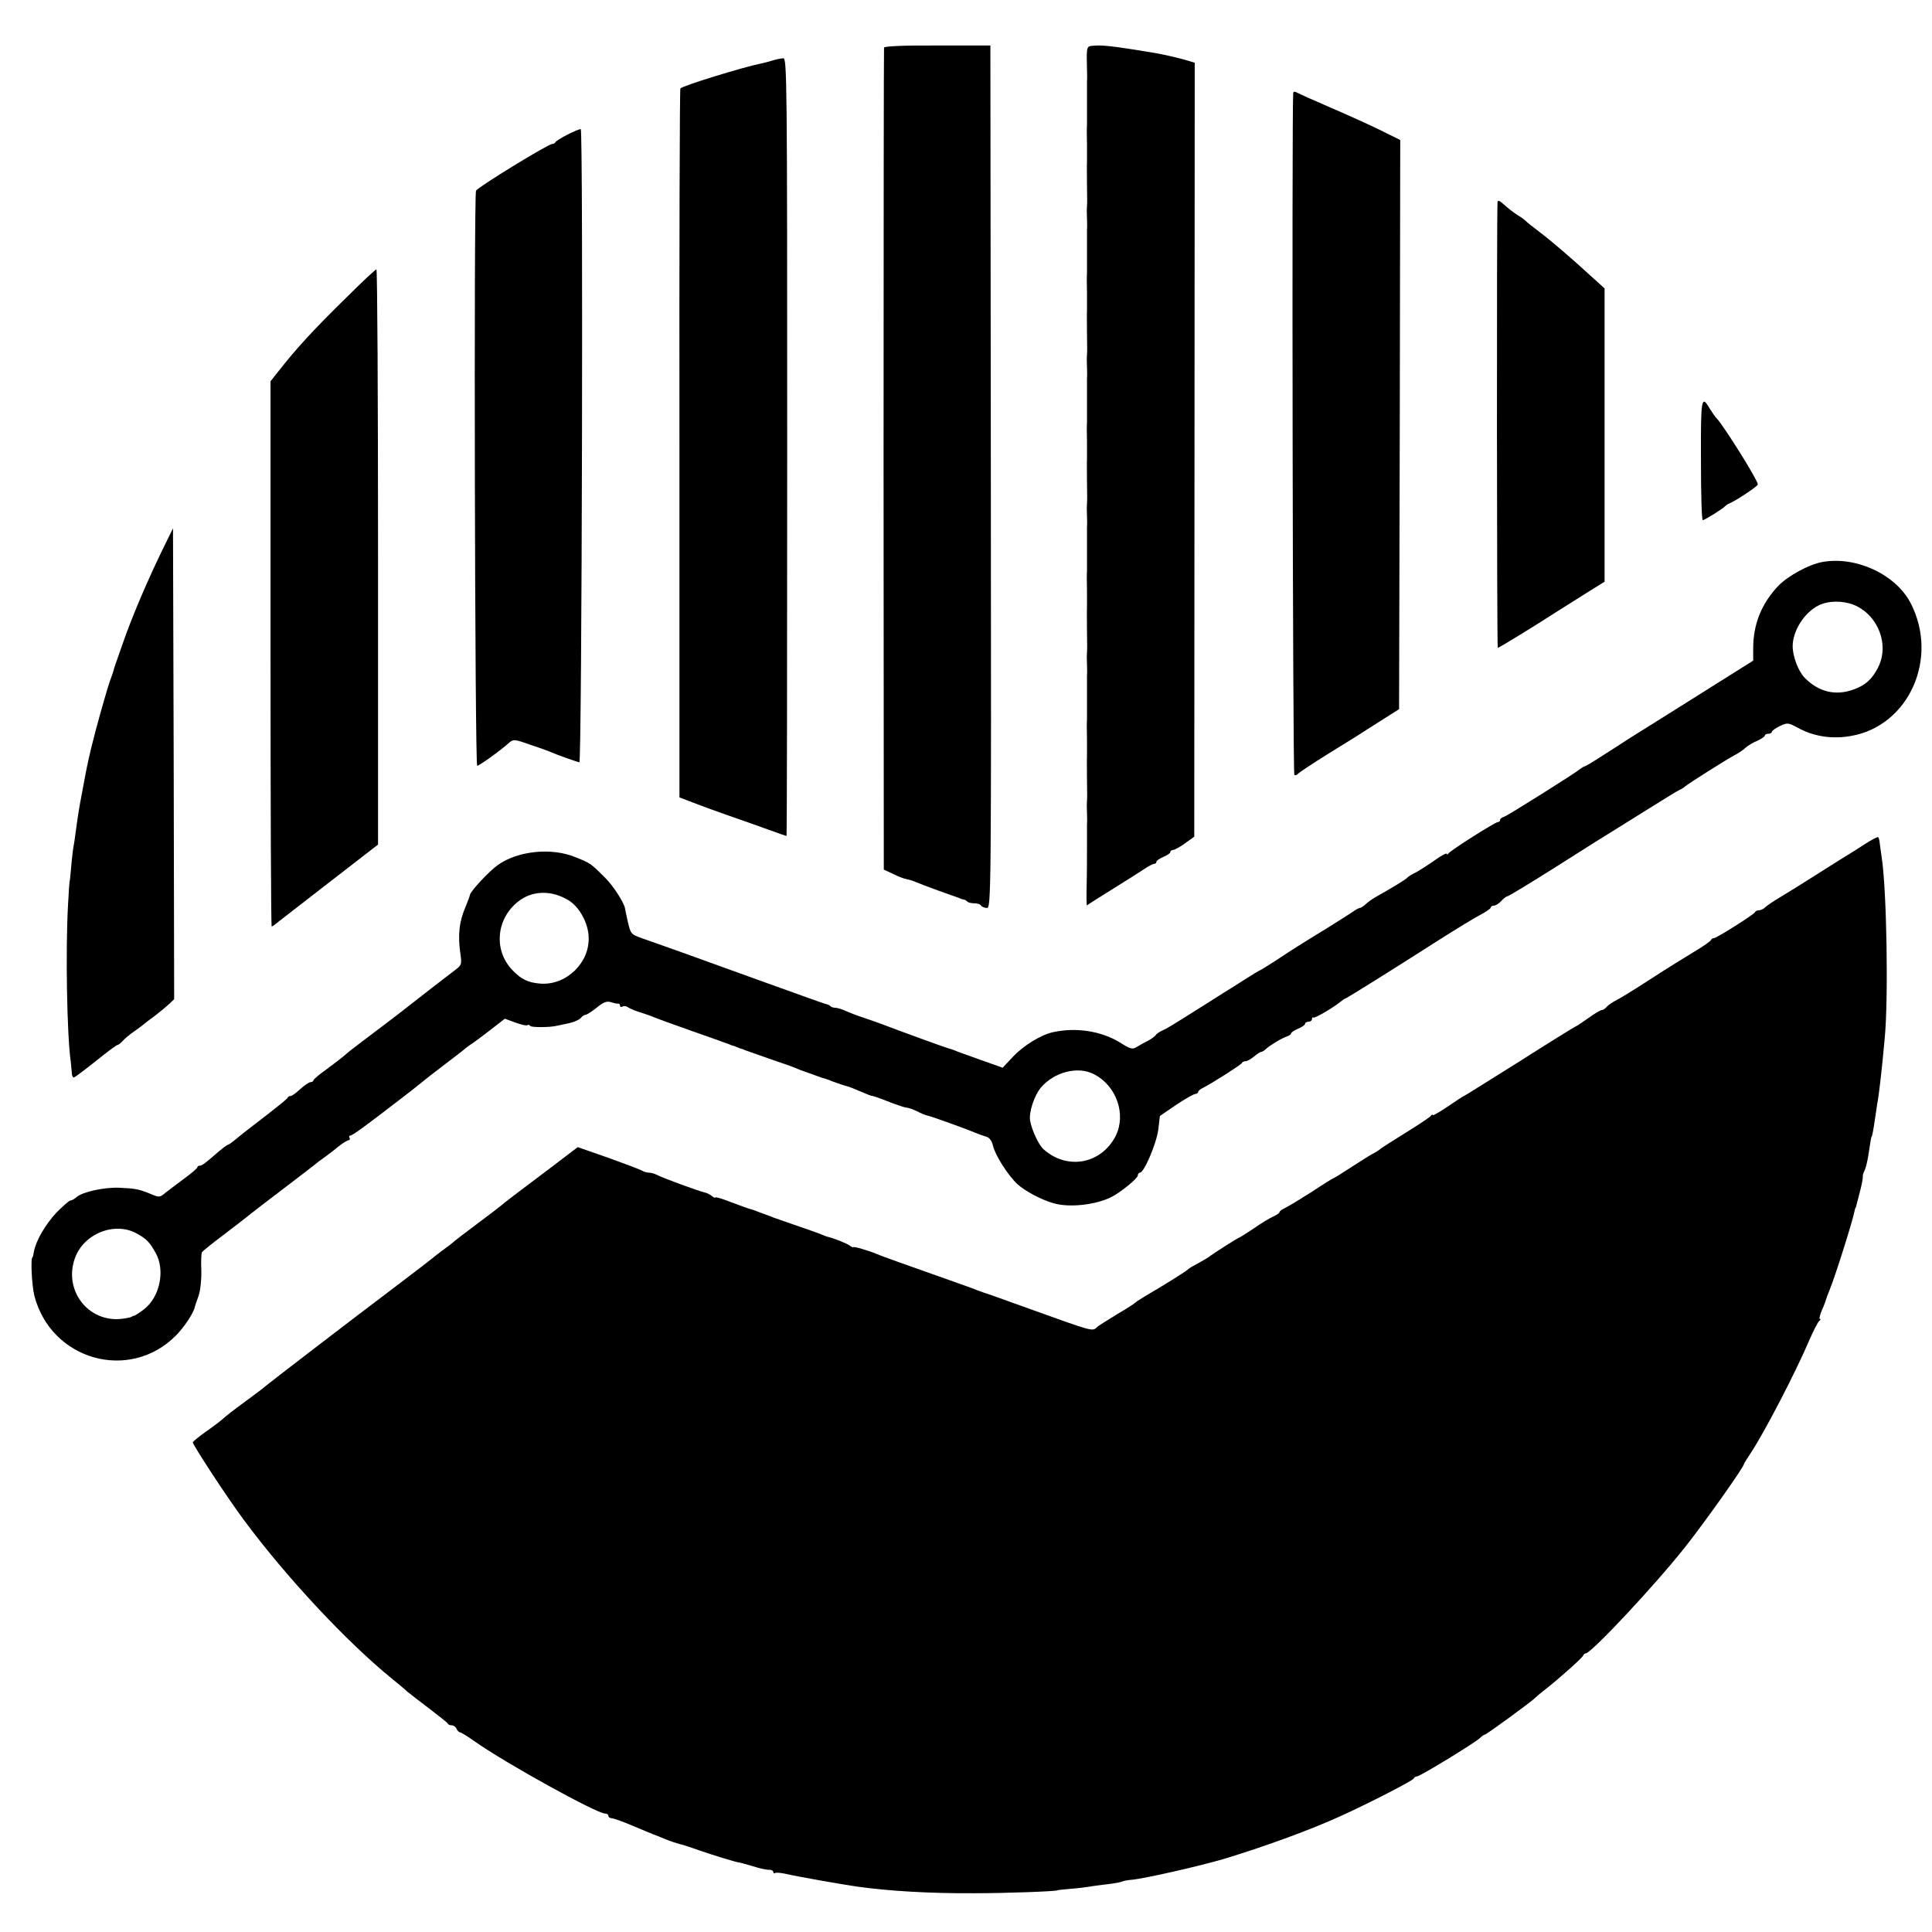 <?xml version="1.0" standalone="no"?>
<!DOCTYPE svg PUBLIC "-//W3C//DTD SVG 20010904//EN"
 "http://www.w3.org/TR/2001/REC-SVG-20010904/DTD/svg10.dtd">
<svg version="1.0" xmlns="http://www.w3.org/2000/svg"
 width="832pt" height="832pt" viewBox="0 0 832 832"
 preserveAspectRatio="xMidYMid meet">
<g transform="translate(0,832) scale(0.1,-0.1)"
fill="#000000" stroke="none">
<path d="M3807 8115 c-1 -5 -2 -804 -2 -1775 l1 -1765 39 -18 c21 -11 48 -21
59 -23 12 -2 30 -8 41 -13 11 -5 54 -21 95 -36 41 -15 82 -29 90 -32 8 -4 18
-7 22 -7 3 -1 10 -4 14 -9 4 -4 18 -7 30 -7 13 0 26 -4 29 -10 3 -5 15 -10 25
-10 18 0 19 45 17 1857 l-2 1857 -227 0 c-144 1 -229 -3 -231 -9z"/>
<path d="M4690 8120 c-10 -6 -11 -19 -9 -95 1 -22 1 -47 0 -55 0 -8 0 -51 0
-95 0 -44 0 -87 0 -95 -1 -8 -1 -44 0 -80 0 -36 0 -72 0 -80 -1 -8 0 -51 0
-95 1 -44 1 -87 0 -95 -1 -8 -1 -31 0 -50 1 -19 1 -42 0 -50 0 -8 0 -51 0 -95
0 -44 0 -87 0 -95 -1 -8 -1 -44 0 -80 0 -36 0 -72 0 -80 -1 -8 0 -51 0 -95 1
-44 1 -87 0 -95 -1 -8 -1 -31 0 -50 1 -19 1 -42 0 -50 0 -8 0 -51 0 -95 0 -44
0 -87 0 -95 -1 -8 -1 -44 0 -80 0 -36 0 -72 0 -80 -1 -8 0 -51 0 -95 1 -44 1
-87 0 -95 -1 -8 -1 -31 0 -50 1 -19 1 -42 0 -50 0 -8 0 -51 0 -95 0 -44 0 -87
0 -95 -1 -8 -1 -44 0 -80 0 -36 0 -72 0 -80 -1 -8 0 -51 0 -95 1 -44 1 -87 0
-95 -1 -8 -1 -31 0 -50 1 -19 1 -42 0 -50 0 -8 0 -51 0 -95 0 -44 0 -87 0 -95
-1 -8 -1 -44 0 -80 0 -36 0 -72 0 -80 -1 -8 0 -51 0 -95 1 -44 1 -87 0 -95 -1
-8 -1 -31 0 -50 1 -19 1 -42 0 -50 0 -8 0 -51 0 -95 0 -90 0 -83 -1 -150 -1
-27 -1 -62 -1 -77 l1 -27 34 22 c19 12 67 42 107 67 40 25 88 55 107 68 18 12
37 22 42 22 6 0 10 4 10 9 0 5 14 14 30 21 17 7 30 16 30 21 0 5 6 9 13 9 6 1
30 13 51 29 l39 28 1 1666 1 1667 -30 9 c-35 11 -118 30 -160 36 -128 21 -166
26 -208 29 -26 1 -52 -1 -57 -4z"/>
<path d="M3325 8059 c-16 -5 -39 -11 -50 -13 -75 -15 -338 -96 -345 -107 -3
-4 -5 -692 -4 -1530 l0 -1523 55 -21 c30 -12 101 -38 159 -58 58 -20 136 -48
175 -62 38 -14 71 -25 72 -25 2 0 3 754 3 1675 0 1589 -1 1675 -17 1674 -10 0
-31 -5 -48 -10z"/>
<path d="M5569 7918 c-6 -92 -2 -2931 5 -2935 4 -3 11 -1 15 4 3 5 62 44 131
87 69 42 166 103 215 135 l90 57 3 1226 2 1225 -97 48 c-54 26 -150 69 -213
96 -63 27 -123 54 -132 59 -13 7 -18 7 -19 -2z"/>
<path d="M2445 7741 c-27 -14 -51 -29 -53 -33 -2 -5 -8 -8 -14 -8 -17 0 -316
-183 -328 -201 -10 -15 -5 -2479 5 -2477 10 1 106 70 138 100 18 15 23 15 90
-9 40 -13 81 -28 92 -33 22 -10 104 -39 120 -43 11 -2 17 2722 6 2727 -3 1
-28 -9 -56 -23z"/>
<path d="M6449 7449 c-4 -49 -3 -1919 1 -1919 5 0 149 88 245 150 33 21 95 60
138 87 l77 48 0 631 0 632 -53 48 c-95 87 -178 158 -231 198 -28 21 -53 41
-56 45 -3 3 -18 15 -35 25 -16 10 -42 30 -57 44 -20 18 -28 22 -29 11z"/>
<path d="M1495 7042 c-144 -141 -217 -220 -300 -326 l-30 -38 0 -1174 c0 -646
2 -1174 5 -1174 3 0 17 10 32 23 15 12 117 91 227 176 l199 154 0 1238 c0 682
-3 1239 -7 1239 -4 0 -61 -53 -126 -118z"/>
<path d="M7325 6339 c0 -143 3 -259 8 -259 8 0 88 50 97 61 3 3 10 8 15 10 30
12 125 75 125 83 0 18 -147 253 -177 284 -7 7 -20 26 -30 42 -36 62 -39 47
-38 -221z"/>
<path d="M696 5945 c-62 -128 -130 -287 -167 -395 -36 -102 -38 -108 -40 -118
-1 -4 -6 -18 -11 -32 -14 -34 -66 -221 -85 -300 -18 -77 -19 -82 -38 -185 -15
-77 -19 -104 -30 -185 -2 -19 -7 -48 -10 -65 -2 -16 -7 -55 -9 -85 -3 -30 -5
-55 -6 -55 -1 0 -4 -45 -7 -100 -11 -199 -5 -561 12 -680 1 -11 3 -30 4 -42 0
-13 4 -23 9 -23 4 0 46 32 94 70 48 39 90 70 94 70 4 0 14 8 23 18 9 10 32 29
51 42 19 13 37 27 40 30 3 3 23 18 45 34 22 17 50 40 63 52 l22 21 -2 1014 -3
1014 -49 -100z"/>
<path d="M7849 5900 c-59 -10 -151 -61 -192 -104 -72 -77 -107 -165 -107 -268
l0 -53 -253 -159 c-138 -87 -268 -168 -287 -180 -19 -13 -68 -44 -107 -69 -40
-26 -75 -47 -78 -47 -3 0 -11 -5 -18 -10 -22 -19 -312 -201 -329 -207 -10 -3
-18 -9 -18 -14 0 -5 -4 -9 -9 -9 -12 0 -203 -121 -213 -135 -4 -5 -8 -6 -8 -2
0 5 -22 -7 -49 -26 -27 -19 -64 -43 -82 -53 -19 -9 -36 -20 -39 -24 -4 -6 -64
-43 -141 -86 -10 -6 -27 -18 -37 -27 -10 -10 -22 -17 -26 -17 -4 0 -19 -8 -34
-19 -15 -10 -65 -42 -112 -71 -111 -68 -143 -88 -215 -136 -33 -21 -64 -41
-70 -43 -5 -2 -28 -16 -50 -30 -22 -14 -49 -31 -60 -38 -11 -7 -65 -40 -119
-75 -162 -102 -170 -107 -193 -117 -11 -5 -24 -14 -27 -20 -4 -5 -19 -16 -34
-24 -15 -7 -36 -19 -47 -26 -18 -11 -27 -9 -71 19 -81 50 -190 67 -289 45 -52
-11 -128 -58 -173 -106 l-44 -47 -96 34 c-53 19 -104 37 -112 41 -8 3 -19 7
-25 8 -11 3 -216 77 -280 102 -22 8 -60 22 -85 30 -25 8 -59 21 -77 29 -17 8
-37 14 -45 14 -8 0 -18 3 -22 7 -3 4 -12 8 -19 9 -7 2 -50 17 -97 34 -47 17
-122 44 -167 60 -120 43 -232 84 -363 131 -63 22 -137 49 -164 58 -48 17 -50
19 -62 70 -6 28 -12 54 -12 57 -3 25 -50 98 -86 134 -61 61 -63 63 -129 89
-102 42 -247 27 -333 -34 -37 -26 -117 -112 -120 -128 -1 -6 -10 -30 -19 -52
-28 -64 -34 -123 -22 -205 6 -41 4 -47 -20 -65 -29 -22 -173 -133 -213 -165
-26 -21 -153 -117 -210 -160 -19 -14 -44 -34 -56 -45 -13 -11 -48 -38 -78 -60
-31 -22 -56 -43 -56 -47 0 -4 -6 -8 -12 -8 -7 0 -27 -14 -45 -30 -18 -17 -36
-30 -42 -30 -5 0 -11 -3 -13 -8 -1 -4 -37 -33 -78 -65 -86 -66 -123 -95 -152
-119 -12 -10 -24 -18 -27 -18 -3 0 -20 -13 -38 -28 -61 -53 -73 -62 -83 -62
-6 0 -10 -3 -10 -7 -1 -5 -26 -26 -56 -48 -30 -22 -66 -50 -81 -61 -24 -21
-28 -21 -61 -7 -52 22 -70 25 -137 28 -66 3 -160 -18 -185 -40 -9 -8 -21 -15
-27 -15 -5 0 -32 -24 -60 -52 -49 -53 -88 -121 -97 -168 -2 -14 -5 -25 -6 -25
-9 0 -3 -122 8 -165 72 -278 410 -373 610 -171 37 38 76 97 81 123 1 4 8 26
16 47 8 23 13 70 12 111 -2 39 0 74 3 78 3 4 43 37 90 72 47 36 101 77 120 93
19 15 40 31 45 35 46 35 222 169 231 177 7 6 24 19 40 30 15 11 43 32 62 48
19 15 39 27 44 27 5 0 6 5 3 10 -3 6 -1 10 4 10 9 0 69 44 196 142 6 5 35 27
65 50 30 24 57 45 60 48 3 3 41 32 84 65 43 33 84 64 90 70 7 5 19 15 28 20 9
6 44 32 79 59 l63 49 44 -16 c24 -9 48 -15 52 -12 5 3 11 2 13 -3 5 -7 86 -7
117 1 8 2 32 7 52 11 21 5 42 14 49 22 6 8 16 14 21 14 5 0 27 14 48 31 30 24
43 29 62 23 12 -4 26 -7 30 -6 5 1 8 -3 8 -9 0 -5 5 -7 10 -4 6 4 16 3 23 -2
7 -5 30 -15 52 -22 22 -7 49 -16 60 -21 11 -5 85 -32 165 -60 80 -28 152 -54
160 -57 8 -4 18 -7 23 -8 4 -2 9 -4 12 -5 3 -1 8 -3 13 -5 4 -1 14 -4 22 -8 8
-3 56 -20 105 -37 50 -17 99 -34 110 -39 11 -5 34 -14 50 -19 17 -6 39 -14 50
-18 11 -4 22 -8 25 -8 3 -1 19 -6 35 -13 31 -11 54 -19 67 -22 4 -1 28 -10 53
-21 25 -11 46 -19 48 -19 4 1 41 -12 91 -32 27 -10 54 -19 61 -19 6 0 26 -7
43 -15 17 -9 39 -18 49 -20 19 -4 173 -60 208 -75 11 -5 30 -11 42 -15 14 -4
24 -17 29 -38 9 -41 65 -129 106 -167 34 -30 101 -66 153 -81 68 -21 183 -8
251 26 40 20 113 80 114 93 0 6 4 12 9 12 18 0 71 125 79 185 l7 59 70 48 c39
26 76 47 83 47 6 1 12 4 12 9 0 4 9 12 20 17 40 20 165 100 168 107 2 5 9 8
16 8 7 0 23 9 36 20 13 11 27 20 31 20 4 0 14 6 21 13 19 17 69 47 91 54 9 3
17 9 17 13 0 4 14 13 30 20 17 7 30 16 30 21 0 5 7 9 15 9 8 0 15 5 15 12 0 6
3 9 6 6 5 -5 90 45 119 70 6 5 15 11 21 13 11 5 196 120 399 250 77 49 159 99
183 111 23 12 42 26 42 30 0 4 6 8 13 8 8 0 22 9 32 20 10 11 22 20 26 20 5 0
102 59 216 131 114 73 220 139 235 148 15 9 84 52 154 96 70 44 132 82 138 84
6 2 15 8 21 13 16 14 187 122 217 137 15 8 36 22 45 31 10 9 33 23 51 30 17 8
32 18 32 22 0 5 7 8 15 8 8 0 15 4 15 8 0 5 16 16 34 25 34 16 37 15 78 -7 69
-38 149 -50 231 -35 247 44 377 333 256 570 -63 124 -235 205 -380 179z m135
-185 c105 -44 154 -173 103 -271 -26 -50 -54 -75 -104 -93 -78 -29 -152 -11
-212 51 -27 28 -51 92 -51 135 0 67 51 146 112 176 42 21 105 21 152 2z
m-5539 -1270 c48 -27 88 -98 90 -160 5 -110 -95 -208 -206 -201 -54 4 -84 18
-122 58 -86 89 -69 232 36 304 58 39 134 39 202 -1z m2266 -751 c98 -50 140
-174 93 -267 -62 -119 -206 -147 -308 -58 -22 18 -52 82 -60 125 -6 35 18 109
47 143 58 67 159 93 228 57z m-4122 -686 c43 -24 55 -37 81 -83 43 -76 18
-193 -52 -245 -18 -14 -36 -25 -40 -26 -5 -1 -9 -2 -10 -4 -7 -5 -45 -11 -68
-11 -134 2 -223 133 -178 261 37 107 171 161 267 108z"/>
<path d="M8034 4687 c-27 -18 -58 -37 -69 -44 -11 -6 -58 -36 -104 -65 -110
-70 -138 -87 -197 -123 -27 -16 -55 -35 -62 -42 -7 -7 -19 -13 -27 -13 -7 0
-15 -3 -17 -8 -4 -10 -166 -112 -177 -112 -5 0 -11 -4 -13 -8 -1 -5 -34 -28
-73 -51 -38 -23 -122 -75 -185 -116 -63 -41 -129 -82 -147 -91 -18 -9 -37 -22
-44 -30 -6 -8 -16 -14 -22 -14 -5 0 -32 -16 -58 -35 -27 -19 -51 -35 -53 -35
-2 0 -111 -67 -241 -150 -131 -82 -239 -150 -241 -150 -2 0 -33 -20 -69 -45
-36 -24 -65 -41 -65 -37 0 4 -4 2 -8 -3 -4 -6 -52 -38 -107 -72 -55 -34 -105
-66 -111 -71 -5 -5 -21 -15 -35 -22 -13 -7 -55 -34 -94 -59 -38 -25 -72 -46
-75 -46 -3 -1 -45 -27 -93 -59 -49 -31 -100 -62 -113 -68 -13 -6 -24 -14 -24
-18 0 -4 -12 -12 -27 -19 -16 -7 -54 -30 -85 -52 -32 -21 -60 -39 -62 -39 -4
0 -100 -61 -122 -77 -10 -8 -28 -19 -76 -45 -13 -7 -25 -16 -28 -19 -6 -6
-111 -72 -174 -108 -22 -13 -43 -27 -46 -30 -3 -4 -39 -27 -80 -51 -41 -25
-81 -50 -88 -57 -17 -17 -23 -15 -270 74 -114 41 -211 76 -217 77 -5 2 -17 6
-25 9 -8 4 -40 15 -70 26 -268 95 -348 123 -365 131 -33 14 -100 34 -101 29 0
-2 -7 1 -15 7 -11 9 -68 32 -99 39 -3 1 -16 6 -30 12 -14 5 -61 22 -105 37
-44 15 -87 30 -95 33 -8 4 -17 7 -20 8 -3 1 -13 5 -22 8 -41 16 -54 20 -63 22
-5 2 -40 14 -77 28 -38 15 -68 24 -68 20 0 -3 -6 0 -14 6 -8 7 -22 14 -32 16
-27 6 -185 64 -206 76 -10 5 -25 9 -33 9 -8 0 -23 4 -33 10 -9 5 -75 30 -145
55 l-129 45 -121 -92 c-140 -105 -200 -151 -207 -158 -3 -3 -50 -39 -105 -80
-55 -41 -102 -77 -105 -81 -3 -3 -23 -18 -45 -34 -22 -17 -42 -32 -45 -35 -3
-3 -61 -48 -130 -100 -233 -176 -565 -431 -585 -448 -11 -10 -54 -42 -95 -72
-41 -30 -82 -62 -90 -70 -9 -8 -41 -33 -73 -55 -31 -22 -56 -43 -57 -46 0 -11
150 -241 222 -337 181 -244 441 -523 637 -682 23 -19 53 -43 64 -54 12 -10 56
-44 97 -75 41 -31 76 -59 78 -63 2 -5 10 -8 18 -8 8 0 17 -7 20 -15 4 -8 10
-15 15 -15 4 0 34 -18 66 -41 132 -93 523 -309 559 -309 8 0 14 -4 14 -10 0
-5 6 -10 14 -10 7 0 47 -14 87 -31 41 -17 83 -35 94 -39 11 -4 31 -12 45 -18
23 -10 59 -22 85 -28 6 -2 35 -11 65 -22 60 -21 162 -52 170 -52 3 0 30 -7 60
-16 30 -10 63 -17 73 -16 9 0 17 -4 17 -9 0 -6 4 -8 8 -5 4 3 26 1 48 -4 41
-10 239 -45 309 -55 139 -19 310 -29 500 -28 136 0 360 8 360 13 0 1 25 3 55
6 30 2 66 7 80 9 14 3 50 7 80 11 30 3 59 9 64 12 5 2 23 6 40 7 55 5 293 59
401 91 180 55 371 125 500 184 117 53 310 152 313 161 2 5 8 9 14 9 13 0 252
146 272 166 8 8 17 14 20 14 7 0 194 137 212 154 6 6 28 25 49 41 60 47 160
136 163 146 2 5 7 9 11 9 23 0 296 291 428 458 81 102 253 344 253 357 0 2 13
23 29 47 59 89 193 347 251 483 19 44 39 83 45 87 5 4 7 8 2 8 -4 0 0 17 9 38
9 20 17 42 18 47 2 6 8 24 15 40 23 55 98 293 106 334 2 9 4 17 5 19 2 1 3 5
4 10 1 4 8 32 16 62 8 30 13 59 12 63 -1 4 2 16 7 25 5 9 12 37 16 62 13 81
13 85 15 85 2 0 8 31 15 80 3 22 7 49 9 61 7 33 20 146 32 279 17 170 9 648
-13 785 -3 19 -6 45 -8 58 -1 12 -4 25 -7 27 -2 2 -26 -10 -54 -28z"/>
</g>
</svg>
